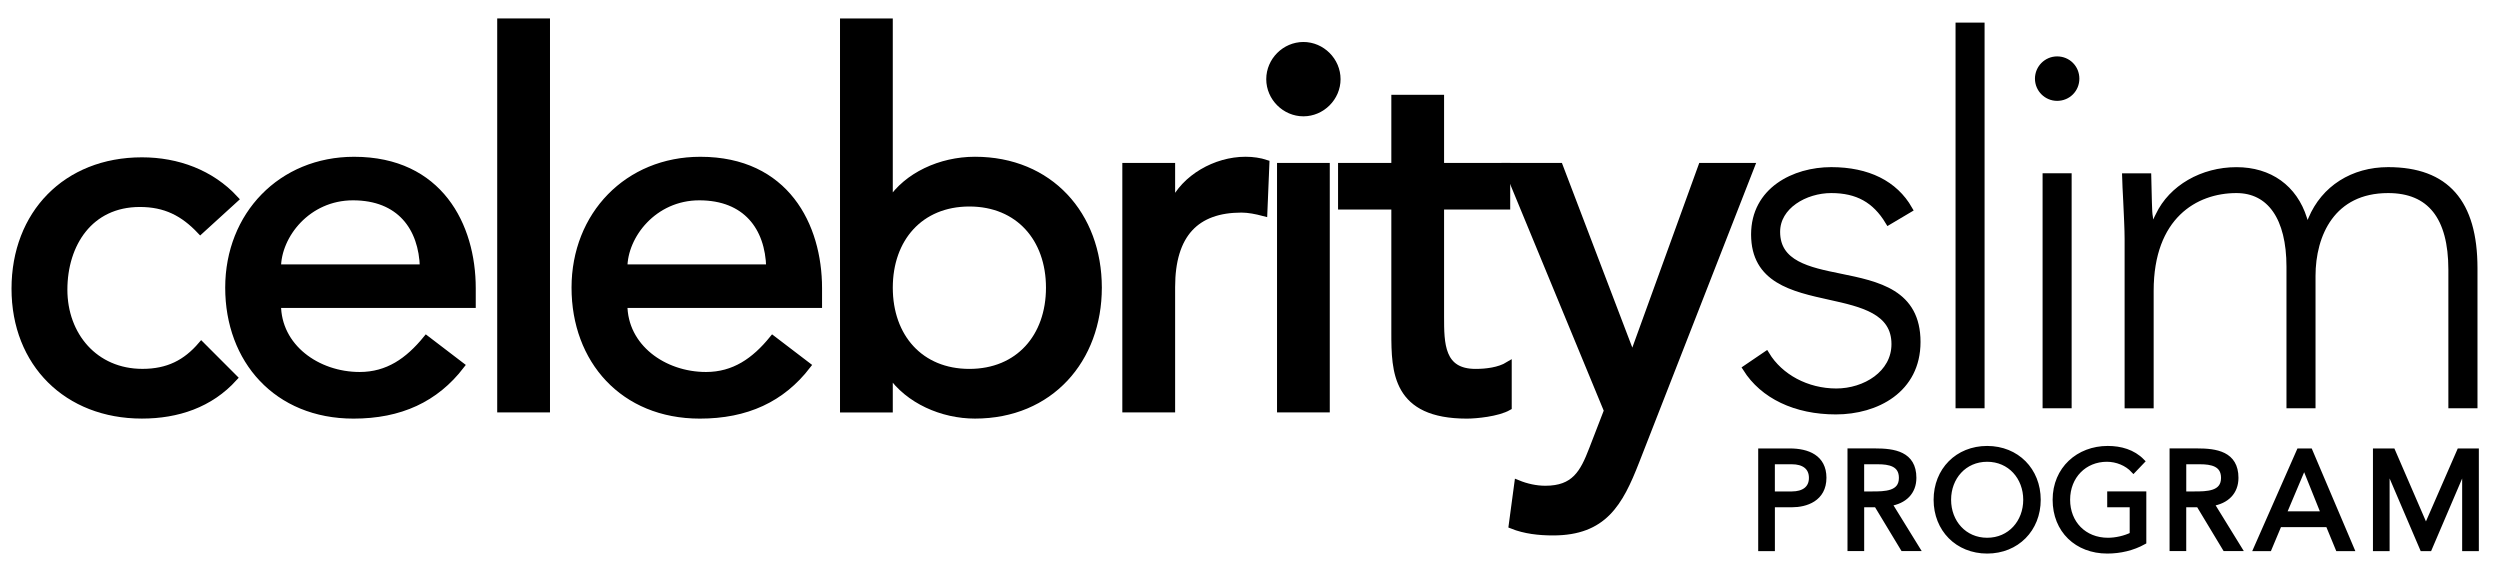 <?xml version="1.0" encoding="utf-8"?>
<!-- Generator: Adobe Illustrator 24.1.3, SVG Export Plug-In . SVG Version: 6.00 Build 0)  -->
<svg version="1.1" xmlns="http://www.w3.org/2000/svg" xmlns:xlink="http://www.w3.org/1999/xlink" x="0px" y="0px"
	 viewBox="0 0 841.89 193" style="enable-background:new 0 0 841.89 193;" xml:space="preserve">
<style type="text/css">
	.Arched_x0020_Green{fill:url(#SVGID_1_);stroke:#FFFFFF;stroke-width:0.25;stroke-miterlimit:1;}
	.st0{stroke:#000000;stroke-width:2.242;}
	.st1{stroke:#000000;stroke-width:2.254;}
	.st2{stroke:#000000;stroke-width:1.71;}
	.st3{fill:none;stroke:#000000;stroke-width:1.71;}
	.st4{fill:none;stroke:#000000;stroke-width:0.619;}
</style>
<linearGradient id="SVGID_1_" gradientUnits="userSpaceOnUse" x1="0" y1="249.28" x2="0.707" y2="248.573">
	<stop  offset="0" style="stop-color:#18A236"/>
	<stop  offset="0.983" style="stop-color:#23381C"/>
</linearGradient>
<g id="Layer_1">
	<g>
		<path class="st0" d="M67.46,77.73c-5.71-6.04-11.74-9.15-20.37-9.15c-16.9,0-25.52,13.63-25.52,28.98
			c0,15.35,10.34,27.78,26.4,27.78c8.62,0,14.66-3.11,19.83-9.15l11.04,11.05c-8.11,8.97-19.14,12.6-31.05,12.6
			C22.59,139.84,5,122.41,5,97.22C5,72.03,22.24,54.1,47.79,54.1c11.9,0,23.28,4.13,31.4,12.94L67.46,77.73z"/>
		<path class="st0" d="M93.51,102.57c0,14.32,13.29,23.82,27.62,23.82c9.48,0,16.37-4.83,22.43-12.25l11.73,8.96
			c-8.63,11.23-20.54,16.75-36.23,16.75c-25.88,0-42.1-18.64-42.1-42.97c0-24.49,17.78-42.96,42.28-42.96
			c28.81,0,39.85,22.08,39.85,43.13v5.52H93.51z M142.52,90.15c-0.36-13.62-7.94-23.81-23.65-23.81
			c-15.36,0-25.36,12.95-25.36,23.81H142.52z"/>
		<path class="st0" d="M168.56,7.33h15.53v130.43h-15.53V7.33z"/>
		<path class="st0" d="M210.16,102.57c0,14.32,13.27,23.82,27.6,23.82c9.48,0,16.39-4.83,22.42-12.25l11.74,8.96
			c-8.64,11.23-20.54,16.75-36.24,16.75c-25.86,0-42.09-18.64-42.09-42.97c0-24.49,17.77-42.96,42.26-42.96
			c28.82,0,39.86,22.08,39.86,43.13v5.52H210.16z M259.15,90.15c-0.34-13.62-7.93-23.81-23.65-23.81
			c-15.34,0-25.34,12.95-25.34,23.81H259.15z"/>
		<path class="st0" d="M284,7.33h15.53v60.38h0.34c5.53-8.45,16.74-13.8,28.46-13.8c25.2,0,41.6,18.47,41.6,42.96
			c0,24.16-16.22,42.97-41.6,42.97c-11.04,0-22.41-5.01-28.46-13.81h-0.34v11.74H284V7.33z M353.36,96.88
			c0-16.56-10.35-28.46-26.92-28.46c-16.57,0-26.91,11.9-26.91,28.46c0,16.57,10.34,28.47,26.91,28.47
			C343.01,125.35,353.36,113.45,353.36,96.88z"/>
		<path class="st0" d="M379.07,55.99h15.54v12.59h0.34c3.97-8.62,14.32-14.67,24.5-14.67c2.42,0,4.84,0.35,6.91,1.04l-0.69,16.73
			c-2.58-0.68-5.18-1.21-7.6-1.21c-15.17,0-23.46,8.28-23.46,26.22v41.07h-15.54V55.99z"/>
		<path class="st0" d="M438.93,15.26c6.21,0,11.39,5.18,11.39,11.4c0,6.21-5.18,11.39-11.39,11.39s-11.39-5.18-11.39-11.39
			C427.54,20.44,432.72,15.26,438.93,15.26z M431.17,55.99h15.52v81.77h-15.52V55.99z"/>
		<path class="st0" d="M507.45,69.44h-22.27v37.11c0,9.14,0,18.8,11.74,18.8c3.61,0,7.94-0.52,11.04-2.41v14.15
			c-3.62,2.06-10.87,2.76-13.98,2.76c-23.98,0-24.32-14.67-24.32-27.78V69.44h-17.94V55.99h17.94V33.04h15.52v22.96h22.27V69.44z"/>
		<path class="st0" d="M507.28,55.99h17.93l24.33,63.82h0.35l23.13-63.82h16.73l-38.82,99.38c-5.52,14.14-10.87,23.82-27.95,23.82
			c-4.65,0-9.48-0.52-13.8-2.26l1.9-14.15c2.94,1.21,6.21,1.92,9.32,1.92c9.83,0,12.76-5.36,15.87-13.48l5-12.94L507.28,55.99z"/>
		<g>
			<path class="st1" d="M588.01,124.04c5.76,9.16,16.68,14.39,30.22,14.39c13.64,0,27.39-7.2,27.39-23.27
				c0-16.6-13.24-19.3-26.06-21.92c-10.43-2.12-21.22-4.32-21.22-15.17c0-8.76,9.51-14.18,18.33-14.18c8.83,0,14.85,3.31,19.31,10.7
				l6.93-4.11c-4.89-8.56-13.94-13.07-26.23-13.07c-12.46,0-25.86,6.74-25.86,21.54c0,15.29,12.91,18.14,25.41,20.9
				c10.75,2.38,21.86,4.83,21.86,16.03c0,10.06-10.02,16.07-19.7,16.07c-9.92,0-18.99-4.86-23.62-12.5L588.01,124.04L588.01,124.04z
				"/>
		</g>
		<g>
			<path class="st1" d="M659.67,136.36h7.52V8.74h-7.52V136.36L659.67,136.36z"/>
		</g>
		<g>
			<path class="st1" d="M688.98,136.36h7.53V59.47h-7.53V136.36L688.98,136.36z M692.75,20.12c-3.49,0-6.34,2.86-6.34,6.37
				c0,3.5,2.85,6.35,6.34,6.35c3.56,0,6.36-2.8,6.36-6.35C699.11,22.92,696.31,20.12,692.75,20.12L692.75,20.12z"/>
		</g>
		<g>
			<path class="st1" d="M825.64,136.36h7.54V90.32c0-22.15-9.47-32.91-28.95-32.91c-11.84,0-21.47,6.12-25.79,16.39l-1.5,3.55
				l-1.15-3.67c-3.25-10.34-11.51-16.26-22.65-16.26c-11.42,0-21.78,5.92-26.14,15.17l-0.44,0.88l-2.12,4.41l-0.59-4.9
				c-0.33-1.47-0.33-6.66-0.52-13.49h-7.57c0.05,2,0.2,4.91,0.36,7.94c0.22,4.62,0.48,9.85,0.48,13.07v55.87h7.53V97.91
				c0-25.07,14.99-34.02,29-34.02c11.43,0,17.98,9.45,17.98,25.91v46.56h7.53V92.91c0-14.02,6.71-29.02,25.57-29.02
				c14.2,0,21.42,9.07,21.42,26.95V136.36L825.64,136.36z"/>
		</g>
		<path class="st2" d="M67.46,77.73c-5.71-6.04-11.74-9.15-20.37-9.15c-16.9,0-25.52,13.63-25.52,28.98
			c0,15.35,10.34,27.78,26.4,27.78c8.62,0,14.66-3.11,19.83-9.15l11.04,11.05c-8.11,8.97-19.14,12.6-31.05,12.6
			C22.59,139.84,5,122.41,5,97.22C5,72.03,22.24,54.1,47.79,54.1c11.9,0,23.28,4.13,31.4,12.94L67.46,77.73z"/>
		<path class="st2" d="M93.51,102.57c0,14.32,13.29,23.82,27.62,23.82c9.48,0,16.37-4.83,22.43-12.25l11.73,8.96
			c-8.63,11.23-20.54,16.75-36.23,16.75c-25.88,0-42.1-18.64-42.1-42.97c0-24.49,17.78-42.96,42.28-42.96
			c28.81,0,39.85,22.08,39.85,43.13v5.52H93.51z M142.52,90.15c-0.36-13.62-7.94-23.81-23.65-23.81
			c-15.36,0-25.36,12.95-25.36,23.81H142.52z"/>
		<path class="st2" d="M168.56,7.33h15.53v130.43h-15.53V7.33z"/>
		<path class="st2" d="M210.16,102.57c0,14.32,13.27,23.82,27.6,23.82c9.48,0,16.39-4.83,22.42-12.25l11.74,8.96
			c-8.64,11.23-20.54,16.75-36.24,16.75c-25.86,0-42.09-18.64-42.09-42.97c0-24.49,17.77-42.96,42.26-42.96
			c28.82,0,39.86,22.08,39.86,43.13v5.52H210.16z M259.15,90.15c-0.34-13.62-7.93-23.81-23.65-23.81
			c-15.34,0-25.34,12.95-25.34,23.81H259.15z"/>
		<path class="st2" d="M284,7.33h15.53v60.38h0.34c5.53-8.45,16.74-13.8,28.46-13.8c25.2,0,41.6,18.47,41.6,42.96
			c0,24.16-16.22,42.97-41.6,42.97c-11.04,0-22.41-5.01-28.46-13.81h-0.34v11.74H284V7.33z M353.36,96.88
			c0-16.56-10.35-28.46-26.92-28.46c-16.57,0-26.91,11.9-26.91,28.46c0,16.57,10.34,28.47,26.91,28.47
			C343.01,125.35,353.36,113.45,353.36,96.88z"/>
		<path class="st2" d="M379.07,55.99h15.54v12.59h0.34c3.97-8.62,14.32-14.67,24.5-14.67c2.42,0,4.84,0.35,6.91,1.04l-0.69,16.73
			c-2.58-0.68-5.18-1.21-7.6-1.21c-15.17,0-23.46,8.28-23.46,26.22v41.07h-15.54V55.99z"/>
		<path class="st2" d="M438.93,15.26c6.21,0,11.39,5.18,11.39,11.4c0,6.21-5.18,11.39-11.39,11.39s-11.39-5.18-11.39-11.39
			C427.54,20.44,432.72,15.26,438.93,15.26z M431.17,55.99h15.52v81.77h-15.52V55.99z"/>
		<path class="st2" d="M507.45,69.44h-22.27v37.11c0,9.14,0,18.8,11.74,18.8c3.61,0,7.94-0.52,11.04-2.41v14.15
			c-3.62,2.06-10.87,2.76-13.98,2.76c-23.98,0-24.32-14.67-24.32-27.78V69.44h-17.94V55.99h17.94V33.04h15.52v22.96h22.27V69.44z"/>
		<path class="st2" d="M507.28,55.99h17.93l24.33,63.82h0.35l23.13-63.82h16.73l-38.82,99.38c-5.52,14.14-10.87,23.82-27.95,23.82
			c-4.65,0-9.48-0.52-13.8-2.26l1.9-14.15c2.94,1.21,6.21,1.92,9.32,1.92c9.83,0,12.76-5.36,15.87-13.48l5-12.94L507.28,55.99z"/>
		<g>
			<path class="st2" d="M588.01,124.04c5.76,9.16,16.68,14.39,30.22,14.39c13.64,0,27.39-7.2,27.39-23.27
				c0-16.6-13.24-19.3-26.06-21.92c-10.43-2.12-21.22-4.32-21.22-15.17c0-8.76,9.51-14.18,18.33-14.18c8.83,0,14.85,3.31,19.31,10.7
				l6.93-4.11c-4.89-8.56-13.94-13.07-26.23-13.07c-12.46,0-25.86,6.74-25.86,21.54c0,15.29,12.91,18.14,25.41,20.9
				c10.75,2.38,21.86,4.83,21.86,16.03c0,10.06-10.02,16.07-19.7,16.07c-9.92,0-18.99-4.86-23.62-12.5L588.01,124.04L588.01,124.04z
				"/>
		</g>
		<g>
			<path class="st2" d="M659.67,136.36h7.52V8.74h-7.52V136.36L659.67,136.36z"/>
		</g>
		<g>
			<path class="st2" d="M688.98,136.36h7.53V59.47h-7.53V136.36L688.98,136.36z M692.75,20.12c-3.49,0-6.34,2.86-6.34,6.37
				c0,3.5,2.85,6.35,6.34,6.35c3.56,0,6.36-2.8,6.36-6.35C699.11,22.92,696.31,20.12,692.75,20.12L692.75,20.12z"/>
		</g>
		<g>
			<path class="st2" d="M825.64,136.36h7.54V90.32c0-22.15-9.47-32.91-28.95-32.91c-11.84,0-21.47,6.12-25.79,16.39l-1.5,3.55
				l-1.15-3.67c-3.25-10.34-11.51-16.26-22.65-16.26c-11.42,0-21.78,5.92-26.14,15.17l-0.44,0.88l-2.12,4.41l-0.59-4.9
				c-0.33-1.47-0.33-6.66-0.52-13.49h-7.57c0.05,2,0.2,4.91,0.36,7.94c0.22,4.62,0.48,9.85,0.48,13.07v55.87h7.53V97.91
				c0-25.07,14.99-34.02,29-34.02c11.43,0,17.98,9.45,17.98,25.91v46.56h7.53V92.91c0-14.02,6.71-29.02,25.57-29.02
				c14.2,0,21.42,9.07,21.42,26.95V136.36L825.64,136.36z"/>
		</g>
		<g>
			<g>
				<path d="M644.5,160.92c0-8.12-6.73-9.06-13.09-9.06h-8.4v32.87h3.91v-14.77h5l8.92,14.77h4.78l-9.34-15.14
					C641.39,168.81,644.5,165.7,644.5,160.92z M630.39,166.35h-3.48v-10.86h5.48c3.8,0,7.93,0.69,7.93,5.44
					C640.32,166.35,634.7,166.35,630.39,166.35z M828.23,151.87l-11.24,25.77h-0.08l-11.15-25.77h-5.8v32.87h3.9v-27.57h0.1
					l11.79,27.57h2.37l11.79-27.57h0.09v27.57h3.91v-32.87H828.23z M602.69,151.87h-9.75v32.87h3.91v-14.77h6.59
					c4.65,0,10.77-1.89,10.77-9.09C614.2,154,608.72,151.87,602.69,151.87z M603.43,166.35h-6.59v-10.86h6.59
					c3.9,0,6.59,1.76,6.59,5.44C610.02,164.58,607.33,166.35,603.43,166.35z M774.24,151.87l-14.48,32.87h4.41l3.39-8.08h16.44
					l3.33,8.08h4.56l-13.97-32.87H774.24z M769.09,173.04l6.82-16.16H776l6.49,16.16H769.09z M710.48,169.97h7.56v10.08
					c-2.4,1.2-5.52,1.9-8.16,1.9c-8.08,0-13.61-5.81-13.61-13.65c0-7.98,5.71-13.65,13.23-13.65c3.34,0,6.73,1.35,8.96,3.76
					l2.92-3.06c-3.1-3.17-7.29-4.32-11.6-4.32c-9.84,0-17.69,6.92-17.69,17.27c0,10.31,7.34,17.26,17.54,17.26
					c4.28,0,8.55-0.97,12.3-3.06v-16.16h-11.46V169.97z M669.19,151.03c-9.99,0-17.18,7.33-17.18,17.27
					c0,9.93,7.19,17.26,17.18,17.26c9.98,0,17.18-7.34,17.18-17.26C686.36,158.36,679.17,151.03,669.19,151.03z M669.19,181.95
					c-7.71,0-13-6.09-13-13.65c0-7.56,5.29-13.65,13-13.65c7.7,0,13,6.09,13,13.65C682.19,175.86,676.89,181.95,669.19,181.95z
					 M752.96,160.92c0-8.12-6.71-9.06-13.08-9.06h-8.41v32.87h3.9v-14.77h5.03l8.9,14.77h4.79l-9.33-15.14
					C749.86,168.81,752.96,165.7,752.96,160.92z M738.87,166.35h-3.49v-10.86h5.48c3.8,0,7.94,0.69,7.94,5.44
					C748.8,166.35,743.18,166.35,738.87,166.35z"/>
			</g>
			<g>
				<path class="st3" d="M644.5,160.92c0-8.12-6.73-9.06-13.09-9.06h-8.4v32.87h3.91v-14.77h5l8.92,14.77h4.78l-9.34-15.14
					C641.39,168.81,644.5,165.7,644.5,160.92z M630.39,166.35h-3.48v-10.86h5.48c3.8,0,7.93,0.69,7.93,5.44
					C640.32,166.35,634.7,166.35,630.39,166.35z M828.23,151.87l-11.24,25.77h-0.08l-11.15-25.77h-5.8v32.87h3.9v-27.57h0.1
					l11.79,27.57h2.37l11.79-27.57h0.09v27.57h3.91v-32.87H828.23z M602.69,151.87h-9.75v32.87h3.91v-14.77h6.59
					c4.65,0,10.77-1.89,10.77-9.09C614.2,154,608.72,151.87,602.69,151.87z M603.43,166.35h-6.59v-10.86h6.59
					c3.9,0,6.59,1.76,6.59,5.44C610.02,164.58,607.33,166.35,603.43,166.35z M774.24,151.87l-14.48,32.87h4.41l3.39-8.08h16.44
					l3.33,8.08h4.56l-13.97-32.87H774.24z M769.09,173.04l6.82-16.16H776l6.49,16.16H769.09z M710.48,169.97h7.56v10.08
					c-2.4,1.2-5.52,1.9-8.16,1.9c-8.08,0-13.61-5.81-13.61-13.65c0-7.98,5.71-13.65,13.23-13.65c3.34,0,6.73,1.35,8.96,3.76
					l2.92-3.06c-3.1-3.17-7.29-4.32-11.6-4.32c-9.84,0-17.69,6.92-17.69,17.27c0,10.31,7.34,17.26,17.54,17.26
					c4.28,0,8.55-0.97,12.3-3.06v-16.16h-11.46V169.97z M669.19,151.03c-9.99,0-17.18,7.33-17.18,17.27
					c0,9.93,7.19,17.26,17.18,17.26c9.98,0,17.18-7.34,17.18-17.26C686.36,158.36,679.17,151.03,669.19,151.03z M669.19,181.95
					c-7.71,0-13-6.09-13-13.65c0-7.56,5.29-13.65,13-13.65c7.7,0,13,6.09,13,13.65C682.19,175.86,676.89,181.95,669.19,181.95z
					 M752.96,160.92c0-8.12-6.71-9.06-13.08-9.06h-8.41v32.87h3.9v-14.77h5.03l8.9,14.77h4.79l-9.33-15.14
					C749.86,168.81,752.96,165.7,752.96,160.92z M738.87,166.35h-3.49v-10.86h5.48c3.8,0,7.94,0.69,7.94,5.44
					C748.8,166.35,743.18,166.35,738.87,166.35z"/>
			</g>
		</g>
		<g>
			<g>
				<path d="M602.69,151.87h-9.75v32.87h3.91v-14.76h6.59c4.65,0,10.77-1.9,10.77-9.1C614.2,154,608.72,151.87,602.69,151.87z
					 M603.43,166.36h-6.59v-10.87h6.59c3.9,0,6.59,1.77,6.59,5.44C610.02,164.59,607.33,166.36,603.43,166.36z M644.5,160.92
					c0-8.12-6.73-9.06-13.09-9.06h-8.4v32.87h3.91v-14.76h5l8.92,14.76h4.78l-9.34-15.13C641.39,168.82,644.5,165.7,644.5,160.92z
					 M630.39,166.36h-3.48v-10.87h5.48c3.8,0,7.93,0.7,7.93,5.44C640.32,166.36,634.7,166.36,630.39,166.36z M828.23,151.87
					l-11.24,25.77h-0.08l-11.15-25.77h-5.8v32.87h3.9v-27.57h0.1l11.79,27.57h2.37l11.79-27.57h0.09v27.57h3.91v-32.87H828.23z
					 M752.96,160.92c0-8.12-6.71-9.06-13.08-9.06h-8.41v32.87h3.9v-14.76h5.03l8.9,14.76h4.79l-9.33-15.13
					C749.86,168.82,752.96,165.7,752.96,160.92z M738.87,166.36h-3.49v-10.87h5.48c3.8,0,7.94,0.7,7.94,5.44
					C748.8,166.36,743.18,166.36,738.87,166.36z M774.24,151.87l-14.48,32.87h4.41l3.39-8.08h16.44l3.33,8.08h4.56l-13.97-32.87
					H774.24z M769.09,173.04l6.82-16.16H776l6.49,16.16H769.09z M669.19,151.03c-9.99,0-17.18,7.33-17.18,17.27
					c0,9.93,7.19,17.27,17.18,17.27c9.98,0,17.18-7.34,17.18-17.27C686.36,158.36,679.17,151.03,669.19,151.03z M669.19,181.95
					c-7.71,0-13-6.08-13-13.65c0-7.56,5.29-13.65,13-13.65c7.7,0,13,6.08,13,13.65C682.19,175.87,676.89,181.95,669.19,181.95z
					 M710.48,169.98h7.56v10.07c-2.4,1.21-5.52,1.9-8.16,1.9c-8.08,0-13.61-5.8-13.61-13.65c0-7.98,5.71-13.65,13.23-13.65
					c3.34,0,6.73,1.35,8.96,3.75l2.92-3.06c-3.1-3.17-7.29-4.32-11.6-4.32c-9.84,0-17.69,6.92-17.69,17.27
					c0,10.31,7.34,17.27,17.54,17.27c4.28,0,8.55-0.97,12.3-3.06v-16.16h-11.46V169.98z"/>
			</g>
			<g>
				<path class="st4" d="M602.69,151.87h-9.75v32.87h3.91v-14.76h6.59c4.65,0,10.77-1.9,10.77-9.1
					C614.2,154,608.72,151.87,602.69,151.87z M603.43,166.36h-6.59v-10.87h6.59c3.9,0,6.59,1.77,6.59,5.44
					C610.02,164.59,607.33,166.36,603.43,166.36z M644.5,160.92c0-8.12-6.73-9.06-13.09-9.06h-8.4v32.87h3.91v-14.76h5l8.92,14.76
					h4.78l-9.34-15.13C641.39,168.82,644.5,165.7,644.5,160.92z M630.39,166.36h-3.48v-10.87h5.48c3.8,0,7.93,0.7,7.93,5.44
					C640.32,166.36,634.7,166.36,630.39,166.36z M828.23,151.87l-11.24,25.77h-0.08l-11.15-25.77h-5.8v32.87h3.9v-27.57h0.1
					l11.79,27.57h2.37l11.79-27.57h0.09v27.57h3.91v-32.87H828.23z M752.96,160.92c0-8.12-6.71-9.06-13.08-9.06h-8.41v32.87h3.9
					v-14.76h5.03l8.9,14.76h4.79l-9.33-15.13C749.86,168.82,752.96,165.7,752.96,160.92z M738.87,166.36h-3.49v-10.87h5.48
					c3.8,0,7.94,0.7,7.94,5.44C748.8,166.36,743.18,166.36,738.87,166.36z M774.24,151.87l-14.48,32.87h4.41l3.39-8.08h16.44
					l3.33,8.08h4.56l-13.97-32.87H774.24z M769.09,173.04l6.82-16.16H776l6.49,16.16H769.09z M669.19,151.03
					c-9.99,0-17.18,7.33-17.18,17.27c0,9.93,7.19,17.27,17.18,17.27c9.98,0,17.18-7.34,17.18-17.27
					C686.36,158.36,679.17,151.03,669.19,151.03z M669.19,181.95c-7.71,0-13-6.08-13-13.65c0-7.56,5.29-13.65,13-13.65
					c7.7,0,13,6.08,13,13.65C682.19,175.87,676.89,181.95,669.19,181.95z M710.48,169.98h7.56v10.07c-2.4,1.21-5.52,1.9-8.16,1.9
					c-8.08,0-13.61-5.8-13.61-13.65c0-7.98,5.71-13.65,13.23-13.65c3.34,0,6.73,1.35,8.96,3.75l2.92-3.06
					c-3.1-3.17-7.29-4.32-11.6-4.32c-9.84,0-17.69,6.92-17.69,17.27c0,10.31,7.34,17.27,17.54,17.27c4.28,0,8.55-0.97,12.3-3.06
					v-16.16h-11.46V169.98z"/>
			</g>
		</g>
	</g>
</g>
<g id="BACKGROUND">
</g>
</svg>
